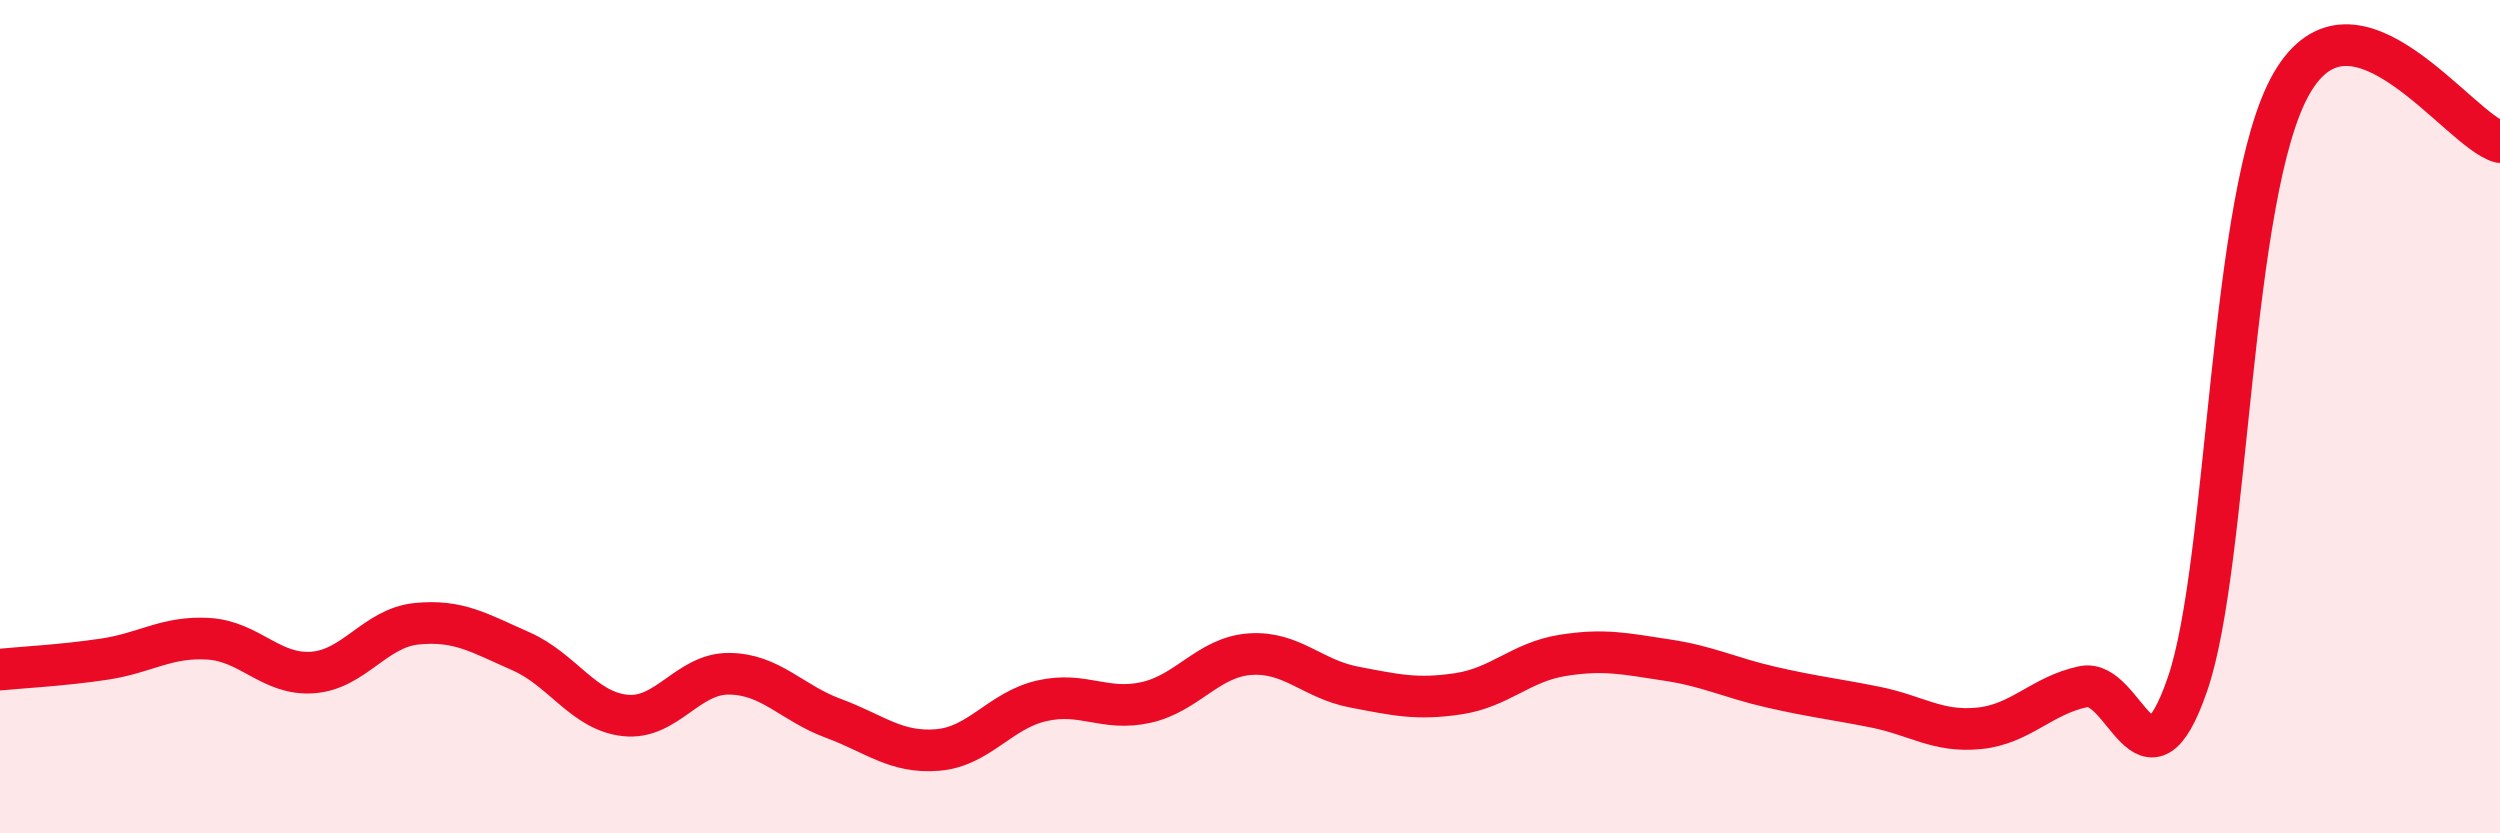 
    <svg width="60" height="20" viewBox="0 0 60 20" xmlns="http://www.w3.org/2000/svg">
      <path
        d="M 0,16.07 C 0.5,16.02 1.5,15.97 2.5,15.82 C 3.5,15.67 4,15.27 5,15.33 C 6,15.39 6.5,16.21 7.5,16.14 C 8.5,16.07 9,15.07 10,14.97 C 11,14.87 11.5,15.19 12.5,15.63 C 13.5,16.07 14,17.06 15,17.17 C 16,17.28 16.5,16.16 17.5,16.17 C 18.5,16.18 19,16.87 20,17.24 C 21,17.61 21.5,18.08 22.5,18 C 23.5,17.92 24,17.05 25,16.82 C 26,16.59 26.5,17.08 27.5,16.86 C 28.5,16.64 29,15.77 30,15.7 C 31,15.63 31.5,16.3 32.5,16.49 C 33.5,16.68 34,16.8 35,16.65 C 36,16.5 36.5,15.89 37.5,15.73 C 38.5,15.57 39,15.69 40,15.84 C 41,15.99 41.5,16.26 42.5,16.49 C 43.5,16.72 44,16.77 45,16.97 C 46,17.17 46.5,17.58 47.5,17.48 C 48.5,17.38 49,16.69 50,16.48 C 51,16.27 51.5,19.32 52.5,16.42 C 53.5,13.52 53.5,4.6 55,2 C 56.5,-0.6 59,3.13 60,3.41L60 20L0 20Z"
        fill="#EB0A25"
        opacity="0.1"
        stroke-linecap="round"
        stroke-linejoin="round"
      />
      <path
        d="M 0,16.07 C 0.5,16.02 1.5,15.97 2.5,15.82 C 3.5,15.67 4,15.27 5,15.33 C 6,15.39 6.5,16.21 7.5,16.14 C 8.5,16.07 9,15.07 10,14.97 C 11,14.87 11.5,15.19 12.5,15.63 C 13.5,16.07 14,17.06 15,17.17 C 16,17.28 16.5,16.16 17.5,16.17 C 18.5,16.18 19,16.87 20,17.24 C 21,17.61 21.5,18.08 22.5,18 C 23.5,17.92 24,17.05 25,16.82 C 26,16.59 26.5,17.08 27.5,16.86 C 28.5,16.64 29,15.77 30,15.7 C 31,15.63 31.5,16.3 32.5,16.49 C 33.5,16.68 34,16.8 35,16.65 C 36,16.5 36.5,15.89 37.5,15.73 C 38.5,15.57 39,15.69 40,15.84 C 41,15.99 41.5,16.26 42.5,16.49 C 43.5,16.72 44,16.77 45,16.97 C 46,17.17 46.5,17.58 47.5,17.48 C 48.5,17.38 49,16.69 50,16.48 C 51,16.27 51.5,19.32 52.5,16.42 C 53.5,13.52 53.5,4.6 55,2 C 56.5,-0.6 59,3.13 60,3.41"
        stroke="#EB0A25"
        stroke-width="1"
        fill="none"
        stroke-linecap="round"
        stroke-linejoin="round"
      />
    </svg>
  
